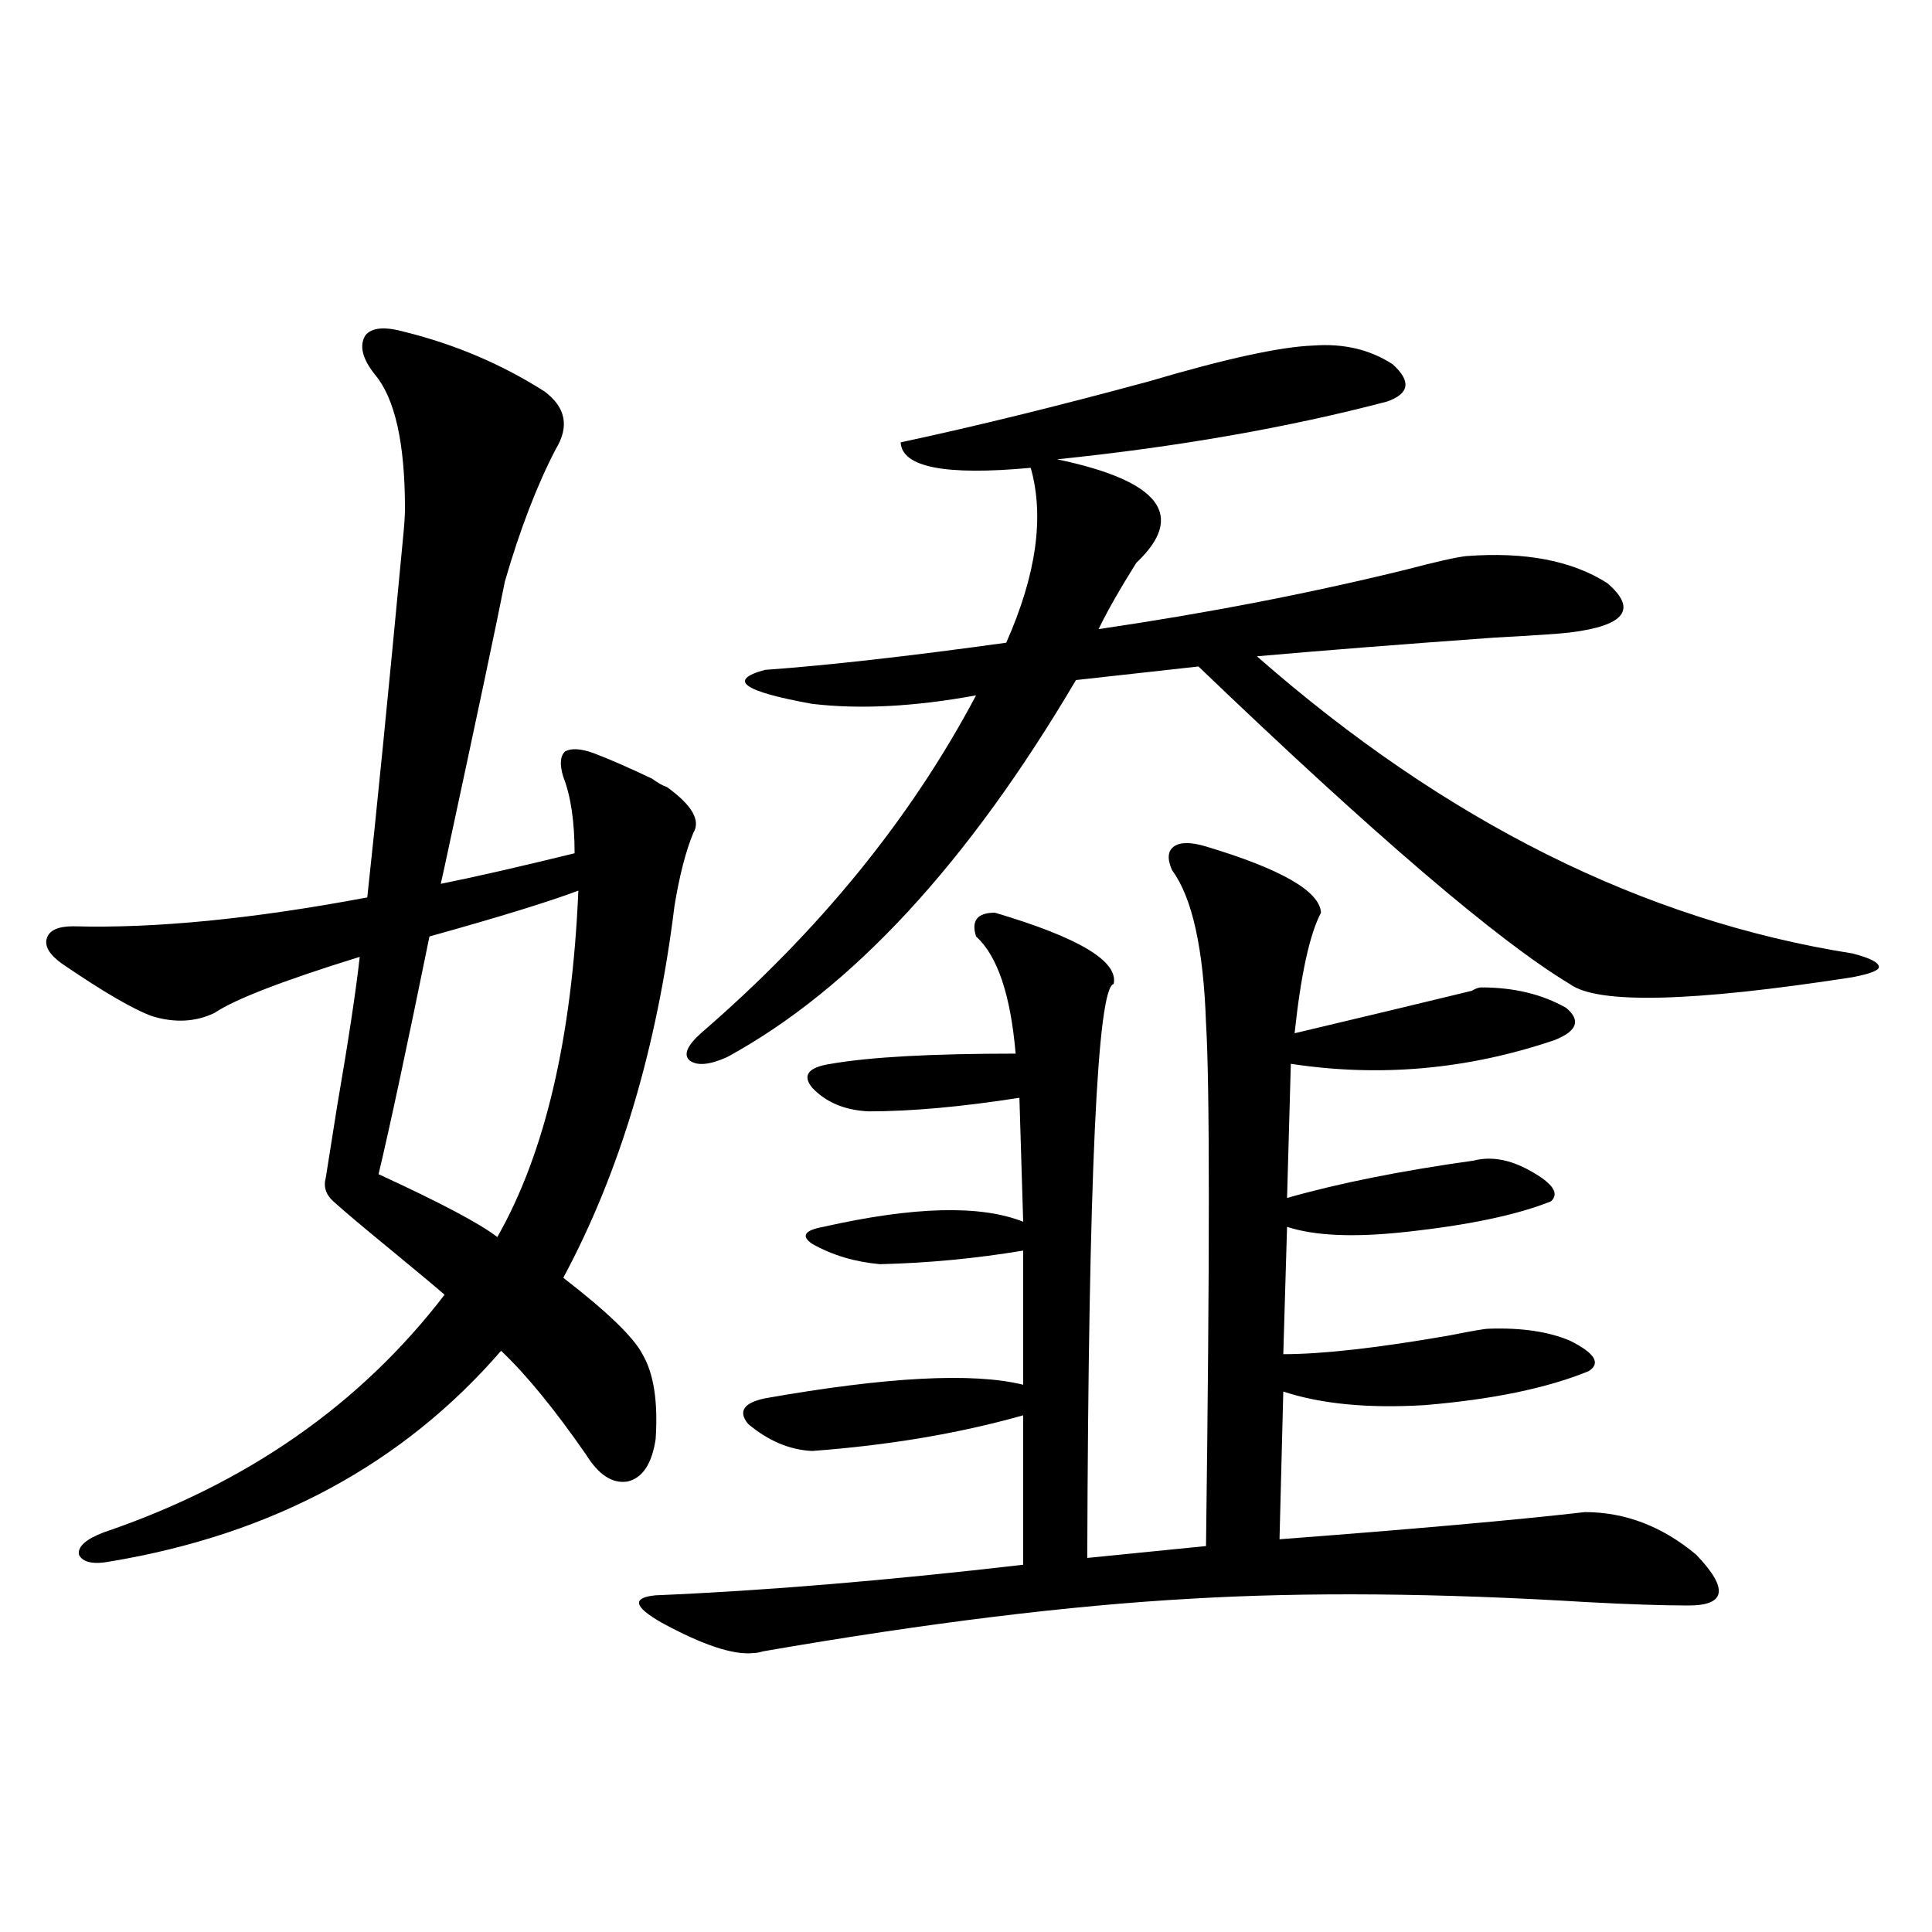 <?xml version="1.0" encoding="utf-8"?>
<!-- Generator: Adobe Illustrator 16.0.0, SVG Export Plug-In . SVG Version: 6.00 Build 0)  -->
<!DOCTYPE svg PUBLIC "-//W3C//DTD SVG 1.1//EN" "http://www.w3.org/Graphics/SVG/1.1/DTD/svg11.dtd">
<svg version="1.1" id="图层_1" xmlns="http://www.w3.org/2000/svg" xmlns:xlink="http://www.w3.org/1999/xlink" x="0px" y="0px"
	 width="1000px" height="1000px" viewBox="0 0 1000 1000" enable-background="new 0 0 1000 1000" xml:space="preserve">
<path d="M209.604,171.824c26.006,6.455,50.075,16.699,72.193,30.762c11.052,8.213,13.003,18.169,5.854,29.883
	c-9.756,18.76-18.536,41.611-26.341,68.555c-3.902,19.927-14.313,69.146-31.219,147.656c0.641-2.925,0,0-1.951,8.789
	c17.561-3.516,40.64-8.789,69.267-15.82c0-16.396-1.951-29.58-5.854-39.551c-1.951-6.44-1.631-10.835,0.976-13.184
	c3.247-1.758,8.125-1.455,14.634,0.879c7.805,2.939,17.881,7.334,30.243,13.184c3.247,2.349,5.854,3.818,7.805,4.395
	c13.003,9.38,17.561,17.29,13.658,23.73c-3.902,9.38-7.164,21.973-9.756,37.793c-9.115,73.828-28.292,137.988-57.56,192.48
	c22.759,17.578,36.417,30.762,40.975,39.551c5.854,9.971,8.125,24.609,6.829,43.945c-1.951,12.896-6.829,20.215-14.634,21.973
	c-7.805,1.182-14.969-3.516-21.463-14.063c-16.265-23.428-30.898-41.309-43.901-53.613
	c-50.73,58.599-118.046,94.922-201.946,108.984c-9.115,1.758-14.634,0.591-16.585-3.516c-0.655-4.092,3.567-7.91,12.683-11.426
	c74.145-25.186,133-66.206,176.581-123.047c-3.262-2.925-12.362-10.547-27.316-22.852c-14.313-11.714-24.39-20.215-30.243-25.488
	c-3.902-3.516-5.213-7.607-3.902-12.305c1.296-8.198,3.247-20.503,5.854-36.914c5.854-33.975,9.756-59.766,11.707-77.344
	c-39.679,12.305-64.724,21.973-75.12,29.004c-9.756,4.697-20.487,5.273-32.194,1.758c-9.756-3.516-25.365-12.593-46.828-27.246
	c-6.509-4.683-9.115-9.077-7.805-13.184c1.296-4.092,5.854-6.152,13.658-6.152c42.271,1.182,93.001-3.804,152.191-14.941
	c4.543-41.597,10.731-103.711,18.536-186.328c0.641-6.44,0.976-11.426,0.976-14.941c0-33.975-5.213-57.129-15.609-69.434
	c-6.509-8.198-8.14-14.941-4.878-20.215C192.364,169.49,199.193,168.899,209.604,171.824z M299.358,460.984
	c-15.609,5.864-41.31,13.774-77.071,23.73c-11.707,57.432-20.487,98.438-26.341,123.047c31.859,14.653,52.347,25.488,61.462,32.52
	C282.118,596.927,296.097,537.161,299.358,460.984z M624.229,438.133c39.023,11.729,58.855,23.154,59.511,34.277
	c-5.854,11.138-10.411,31.943-13.658,62.402c37.072-8.789,67.636-16.108,91.705-21.973c1.951-1.167,3.567-1.758,4.878-1.758
	c16.905,0,31.539,3.516,43.901,10.547c7.805,6.455,5.854,12.017-5.854,16.699c-44.877,15.244-90.409,19.336-136.582,12.305
	l-1.951,69.434c26.661-7.607,58.855-14.063,96.583-19.336c9.101-2.334,18.856-0.576,29.268,5.273
	c11.707,6.455,15.274,11.729,10.731,15.82c-17.561,7.031-42.605,12.305-75.12,15.82c-26.676,2.939-47.163,2.061-61.462-2.637
	l-1.951,65.918c20.152,0,48.779-3.213,85.852-9.668c11.707-2.334,18.536-3.516,20.487-3.516c16.905-0.576,30.884,1.47,41.95,6.152
	c13.003,6.455,16.25,11.729,9.756,15.82c-21.463,8.789-49.755,14.653-84.876,17.578c-29.268,1.758-53.657-0.576-73.169-7.031
	l-1.951,76.465c69.587-5.273,122.269-9.956,158.045-14.063c20.808,0,39.999,7.334,57.56,21.973
	c16.905,17.578,15.609,26.367-3.902,26.367c-13.018,0-30.578-0.576-52.682-1.758c-76.751-4.683-145.042-5.273-204.873-1.758
	c-63.093,3.516-136.917,12.594-221.458,27.246c-1.951,0.577-3.582,0.879-4.878,0.879c-10.411,1.168-26.341-4.105-47.804-15.82
	c-14.313-8.212-15.289-12.881-2.927-14.063c55.929-2.334,119.342-7.607,190.239-15.82v-77.344
	c-33.17,9.38-69.602,15.532-109.266,18.457c-11.707-0.576-22.773-5.273-33.17-14.063c-5.213-6.44-2.286-10.835,8.78-13.184
	c63.078-11.123,107.635-13.472,133.655-7.031v-69.434c-24.725,4.106-49.435,6.455-74.145,7.031
	c-13.018-1.167-24.725-4.683-35.121-10.547c-5.854-4.092-3.902-7.031,5.854-8.789c46.828-10.547,81.294-11.426,103.412-2.637
	l-1.951-64.16c-29.923,4.697-55.943,7.031-78.047,7.031c-12.362-0.576-22.118-4.683-29.268-12.305
	c-5.213-6.44-1.951-10.547,9.756-12.305c20.152-3.516,52.026-5.273,95.607-5.273c-2.606-30.459-9.436-50.674-20.487-60.645
	c-2.606-8.198,0.641-12.305,9.756-12.305c43.566,12.896,64.054,25.2,61.462,36.914c-8.46,1.758-13.018,100.786-13.658,297.07
	l61.462-6.152c1.951-148.823,1.951-239.063,0-270.703c-1.311-38.672-7.164-65.039-17.561-79.102
	c-2.606-5.85-2.286-9.956,0.976-12.305C610.891,435.799,616.424,435.799,624.229,438.133z M679.837,178.855
	c15.609-1.167,29.268,2.061,40.975,9.668c9.756,8.789,8.78,15.244-2.927,19.336c-51.386,13.486-108.29,23.442-170.728,29.883
	c53.322,11.138,66.98,29.004,40.975,53.613c-8.46,13.486-14.969,24.912-19.512,34.277c55.929-8.198,108.931-18.457,159.021-30.762
	c15.609-4.092,26.006-6.44,31.219-7.031c30.563-2.334,54.953,2.349,73.169,14.063c15.609,13.486,9.101,21.973-19.512,25.488
	c-4.558,0.591-17.561,1.47-39.023,2.637c-48.779,3.516-89.754,6.743-122.924,9.668c97.559,85.557,200.315,136.821,308.285,153.809
	c9.101,2.349,13.658,4.697,13.658,7.031c0,1.758-4.558,3.516-13.658,5.273c-83.26,12.896-132.039,14.063-146.338,3.516
	c-37.072-22.261-101.141-77.041-192.19-164.355L556.913,352C500.97,446.922,440.818,511.961,376.43,547.117
	c-9.115,4.106-15.609,4.697-19.512,1.758c-3.262-2.925-1.311-7.607,5.854-14.063c61.127-52.734,108.61-111.03,142.436-174.902
	c-31.874,5.864-60.166,7.334-84.876,4.395c-35.776-6.44-43.901-12.305-24.39-17.578c32.515-2.334,74.145-7.031,124.875-14.063
	c15.609-35.156,19.832-65.327,12.683-90.527c-44.236,4.106-66.675-0.288-67.315-13.184c38.368-8.198,81.294-18.745,128.777-31.641
	C634.625,185.599,662.917,179.446,679.837,178.855z"/>
</svg>

